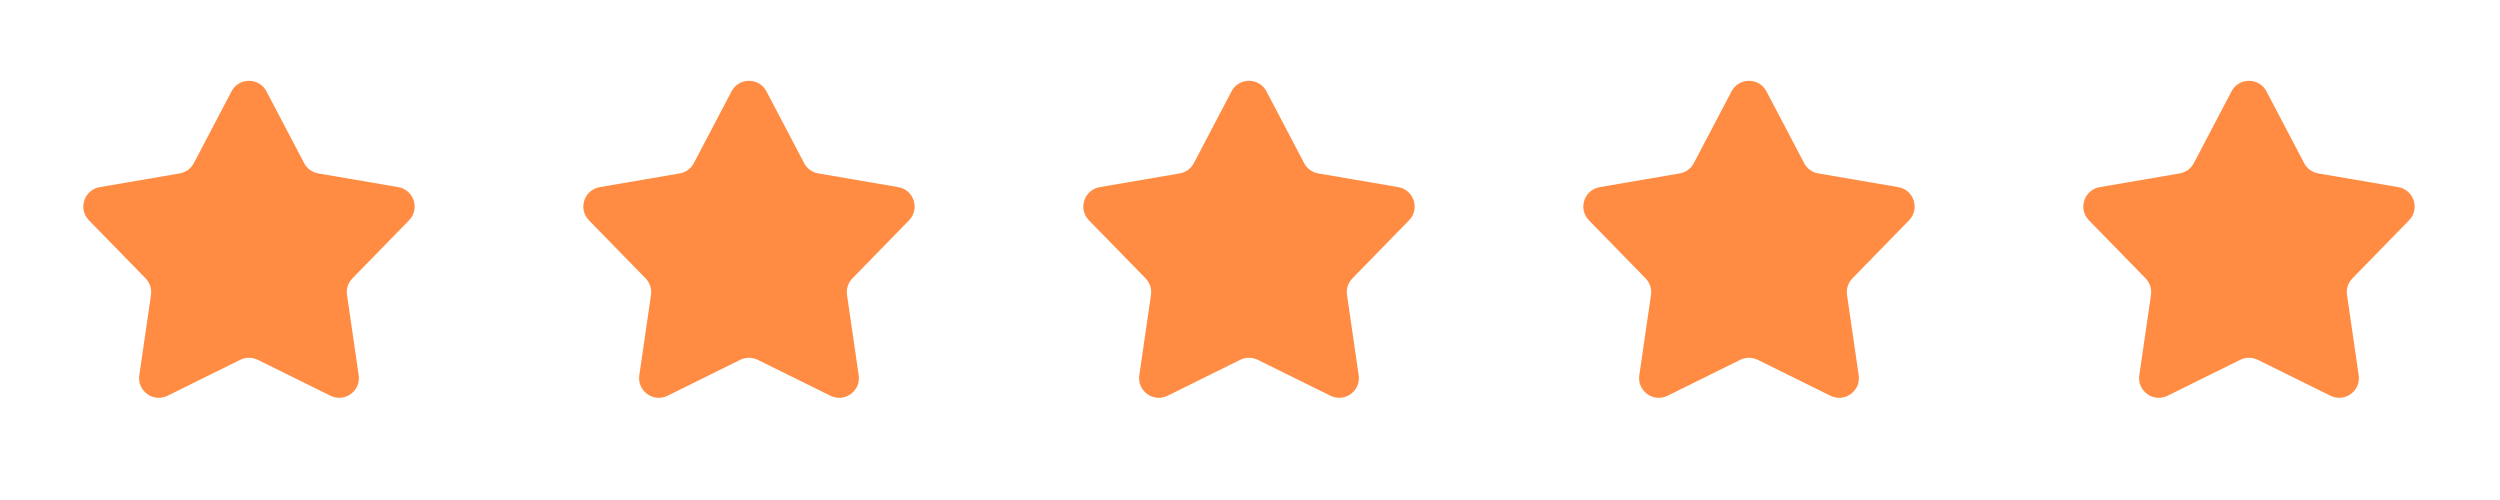 <svg width="160" height="32" viewBox="0 0 160 32" fill="none" xmlns="http://www.w3.org/2000/svg">
<path d="M25.488 11.976L20.371 11.099C19.984 11.033 19.65 10.79 19.467 10.443L17.053 5.846C16.58 4.947 15.292 4.947 14.819 5.846L12.404 10.443C12.221 10.79 11.888 11.033 11.5 11.099L6.383 11.976C5.381 12.148 4.983 13.372 5.693 14.1L9.318 17.816C9.592 18.098 9.72 18.49 9.663 18.878L8.915 24.016C8.769 25.021 9.811 25.779 10.722 25.328L15.377 23.028C15.729 22.855 16.142 22.855 16.494 23.028L21.149 25.328C22.061 25.778 23.102 25.021 22.956 24.016L22.209 18.878C22.152 18.49 22.28 18.097 22.554 17.816L26.179 14.1C26.888 13.372 26.491 12.148 25.489 11.976H25.488Z" fill="#FF8C42"/>
<path d="M57.489 11.976L52.371 11.099C51.984 11.033 51.65 10.79 51.467 10.443L49.053 5.846C48.58 4.947 47.292 4.947 46.819 5.846L44.404 10.443C44.221 10.79 43.888 11.033 43.5 11.099L38.383 11.976C37.381 12.148 36.983 13.372 37.693 14.1L41.318 17.816C41.592 18.098 41.72 18.49 41.663 18.878L40.916 24.016C40.769 25.021 41.811 25.779 42.722 25.328L47.377 23.028C47.729 22.855 48.142 22.855 48.494 23.028L53.149 25.328C54.06 25.778 55.102 25.021 54.956 24.016L54.209 18.878C54.152 18.49 54.28 18.097 54.554 17.816L58.179 14.1C58.888 13.372 58.49 12.148 57.489 11.976H57.489Z" fill="#FF8C42"/>
<path d="M89.489 11.976L84.371 11.099C83.984 11.033 83.65 10.79 83.467 10.443L81.053 5.846C80.58 4.947 79.292 4.947 78.819 5.846L76.404 10.443C76.221 10.79 75.888 11.033 75.5 11.099L70.383 11.976C69.381 12.148 68.983 13.372 69.693 14.1L73.318 17.816C73.592 18.098 73.72 18.49 73.663 18.878L72.915 24.016C72.769 25.021 73.811 25.779 74.722 25.328L79.377 23.028C79.729 22.855 80.142 22.855 80.494 23.028L85.149 25.328C86.061 25.778 87.102 25.021 86.956 24.016L86.209 18.878C86.152 18.49 86.28 18.097 86.554 17.816L90.179 14.1C90.888 13.372 90.49 12.148 89.489 11.976H89.489Z" fill="#FF8C42"/>
<path d="M121.488 11.976L116.371 11.099C115.984 11.033 115.65 10.79 115.467 10.443L113.053 5.846C112.58 4.947 111.292 4.947 110.819 5.846L108.404 10.443C108.221 10.79 107.888 11.033 107.5 11.099L102.383 11.976C101.381 12.148 100.983 13.372 101.693 14.1L105.318 17.816C105.592 18.098 105.72 18.49 105.663 18.878L104.915 24.016C104.769 25.021 105.811 25.779 106.722 25.328L111.377 23.028C111.729 22.855 112.142 22.855 112.494 23.028L117.149 25.328C118.061 25.778 119.102 25.021 118.956 24.016L118.209 18.878C118.152 18.49 118.28 18.097 118.554 17.816L122.179 14.1C122.888 13.372 122.49 12.148 121.489 11.976H121.488Z" fill="#FF8C42"/>
<path d="M153.488 11.976L148.371 11.099C147.984 11.033 147.65 10.79 147.467 10.443L145.053 5.846C144.58 4.947 143.292 4.947 142.819 5.846L140.404 10.443C140.221 10.79 139.888 11.033 139.5 11.099L134.383 11.976C133.381 12.148 132.983 13.372 133.693 14.1L137.318 17.816C137.592 18.098 137.72 18.49 137.663 18.878L136.915 24.016C136.769 25.021 137.811 25.779 138.722 25.328L143.377 23.028C143.729 22.855 144.142 22.855 144.494 23.028L149.149 25.328C150.061 25.778 151.102 25.021 150.956 24.016L150.209 18.878C150.152 18.49 150.28 18.097 150.554 17.816L154.179 14.1C154.888 13.372 154.49 12.148 153.489 11.976H153.488Z" fill="#FF8C42"/>
</svg>
